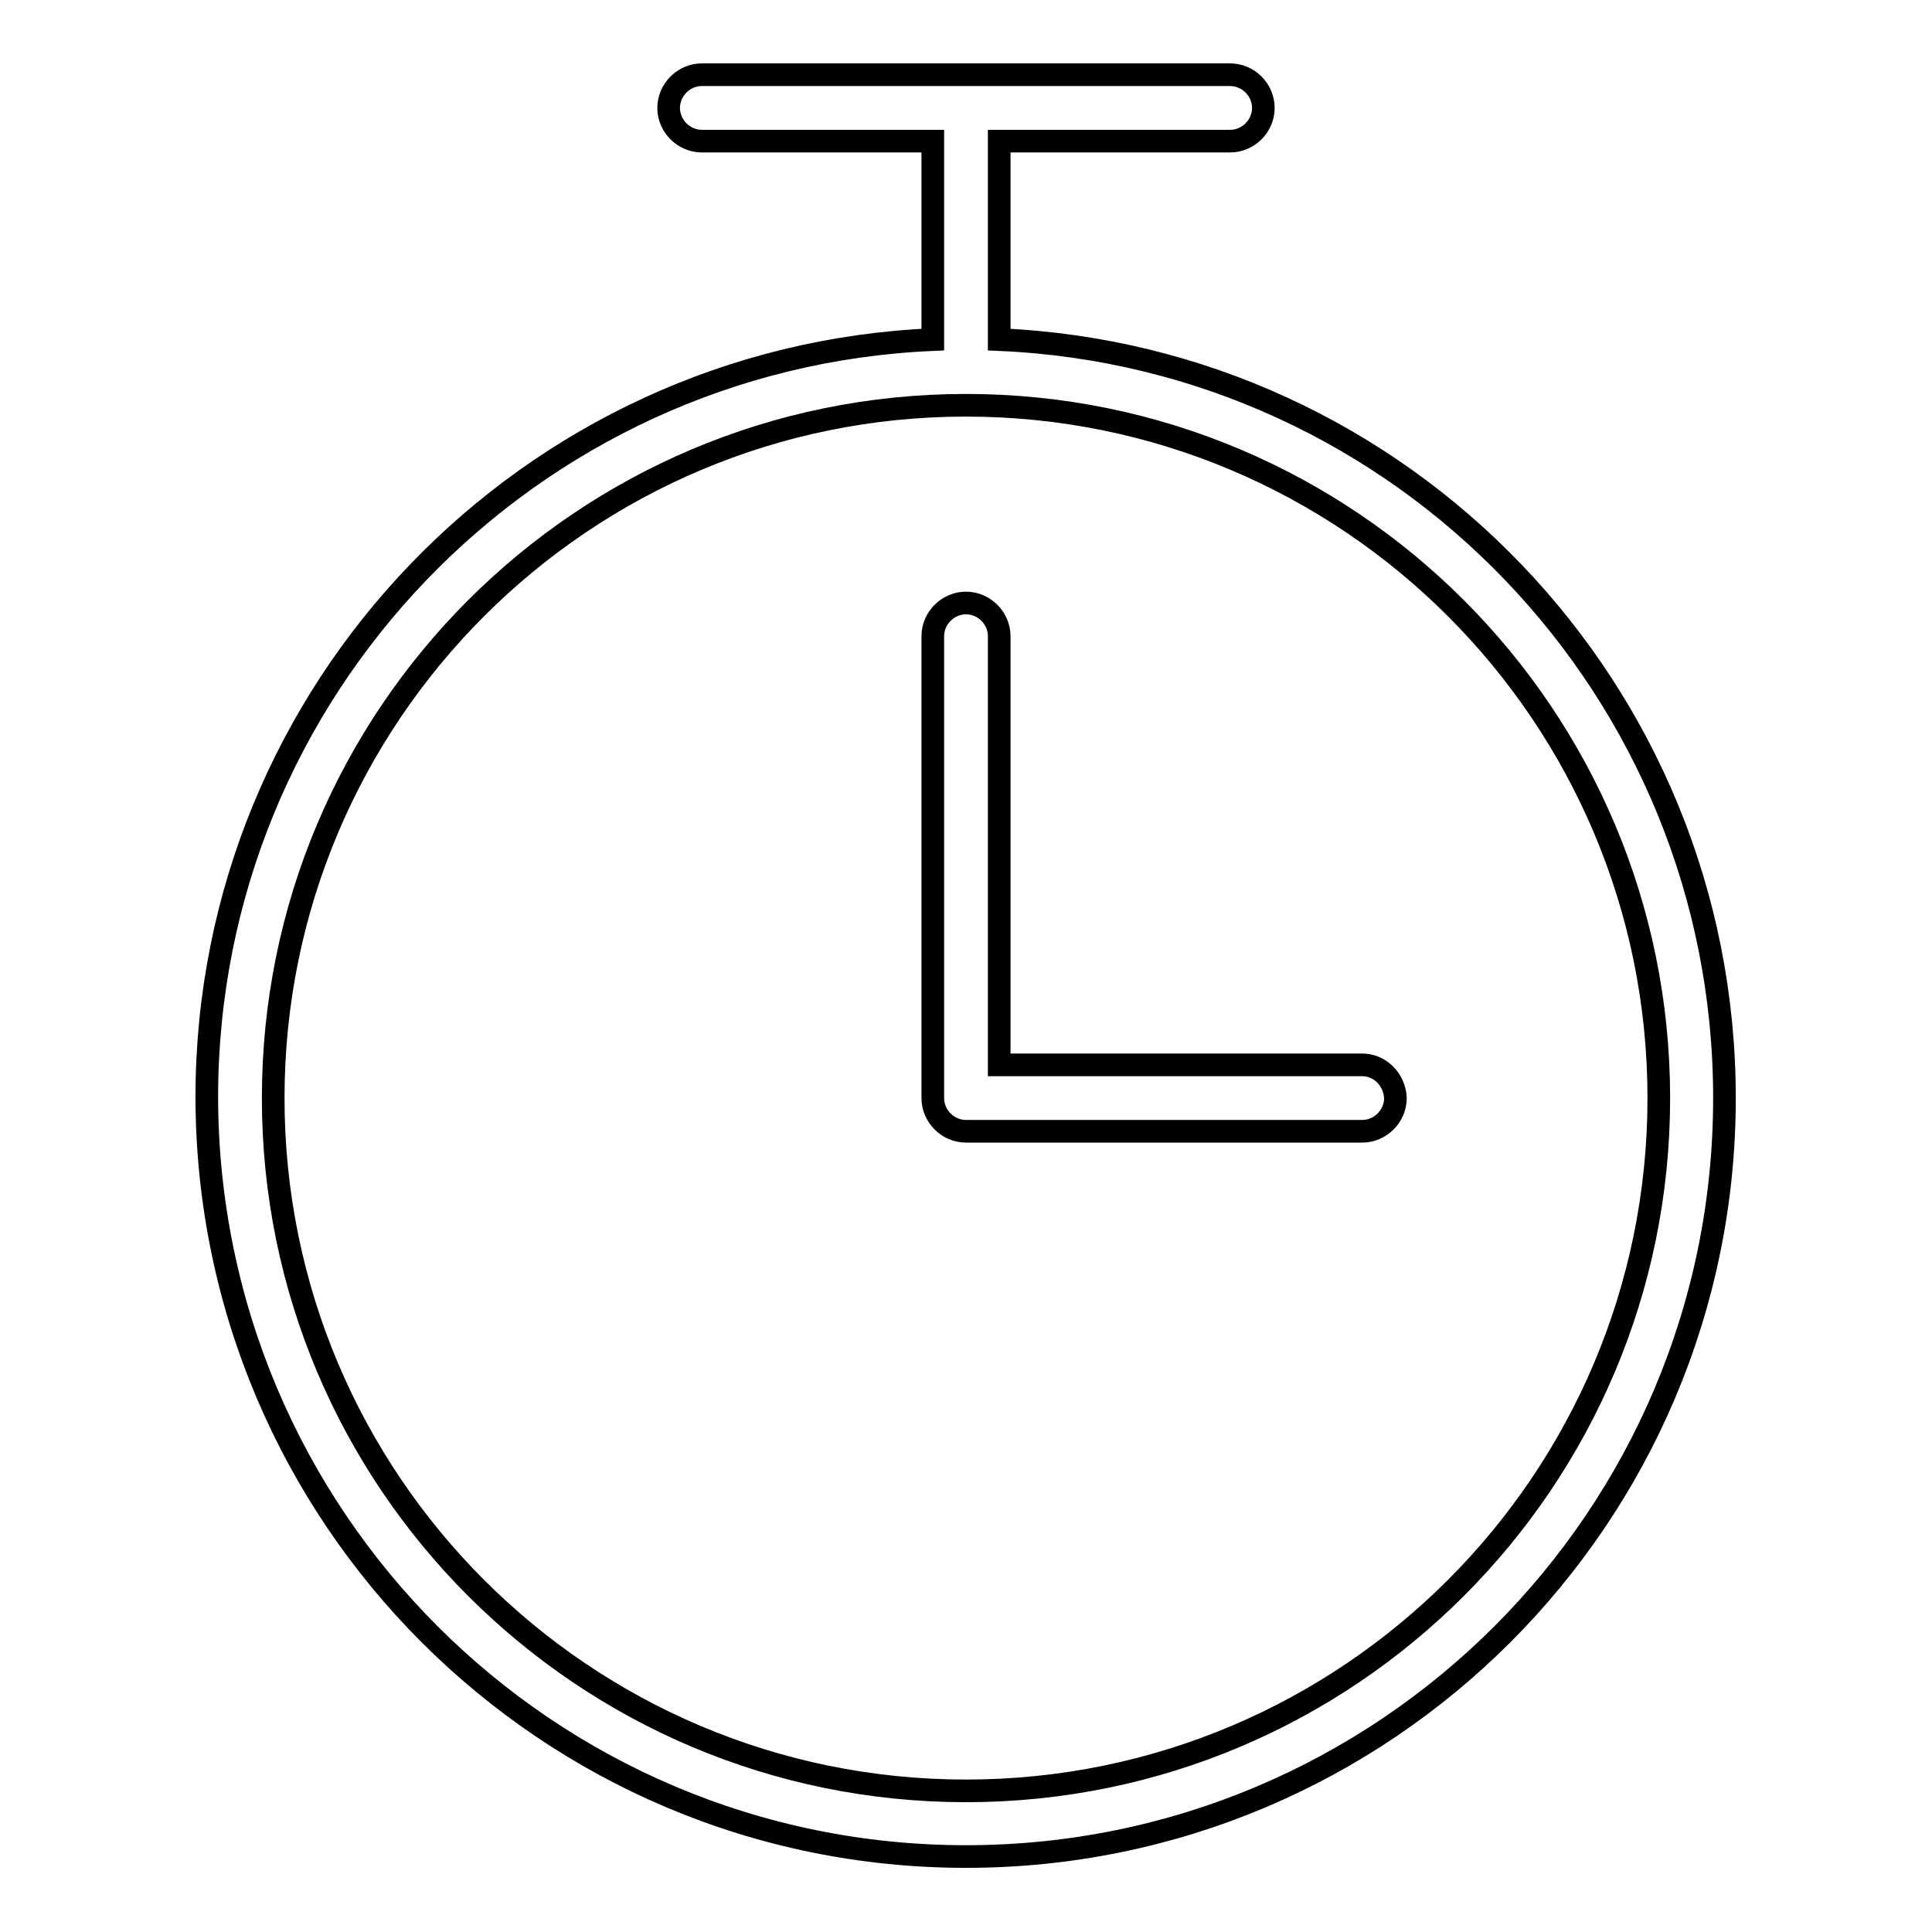 <?xml version="1.0" encoding="utf-8"?>
<!-- Svg Vector Icons : http://www.onlinewebfonts.com/icon -->
<!DOCTYPE svg PUBLIC "-//W3C//DTD SVG 1.1//EN" "http://www.w3.org/Graphics/SVG/1.1/DTD/svg11.dtd">
<svg version="1.1" xmlns="http://www.w3.org/2000/svg" xmlns:xlink="http://www.w3.org/1999/xlink" x="0px" y="0px" viewBox="0 0 256 256" enable-background="new 0 0 256 256" xml:space="preserve">
<g><g><path stroke-width="3" fill-opacity="0" stroke="#000000"  d="M180.5,141.1h-48.1V84.3c0-2.4-2-4.4-4.4-4.4c-2.4,0-4.4,2-4.4,4.4v61.2c0,2.4,2,4.4,4.4,4.4h52.5c2.4,0,4.4-2,4.4-4.4C184.8,143.1,182.9,141.1,180.5,141.1z M132.4,45V18.7H163c2.4,0,4.4-2,4.4-4.4c0-2.4-2-4.4-4.4-4.4H93c-2.4,0-4.4,2-4.4,4.4c0,2.4,2,4.4,4.4,4.4h30.6V45c-53.5,2.3-96.2,46.4-96.2,100.4C27.5,201,72.5,246,128,246c55.5,0,100.5-45,100.5-100.5C228.5,91.4,185.9,47.3,132.4,45z M128,237.3c-50.7,0-91.8-41.1-91.8-91.8c0-50.7,41.1-91.8,91.8-91.8c50.7,0,91.8,41.1,91.8,91.8C219.8,196.2,178.7,237.3,128,237.3z"/></g></g>
</svg>